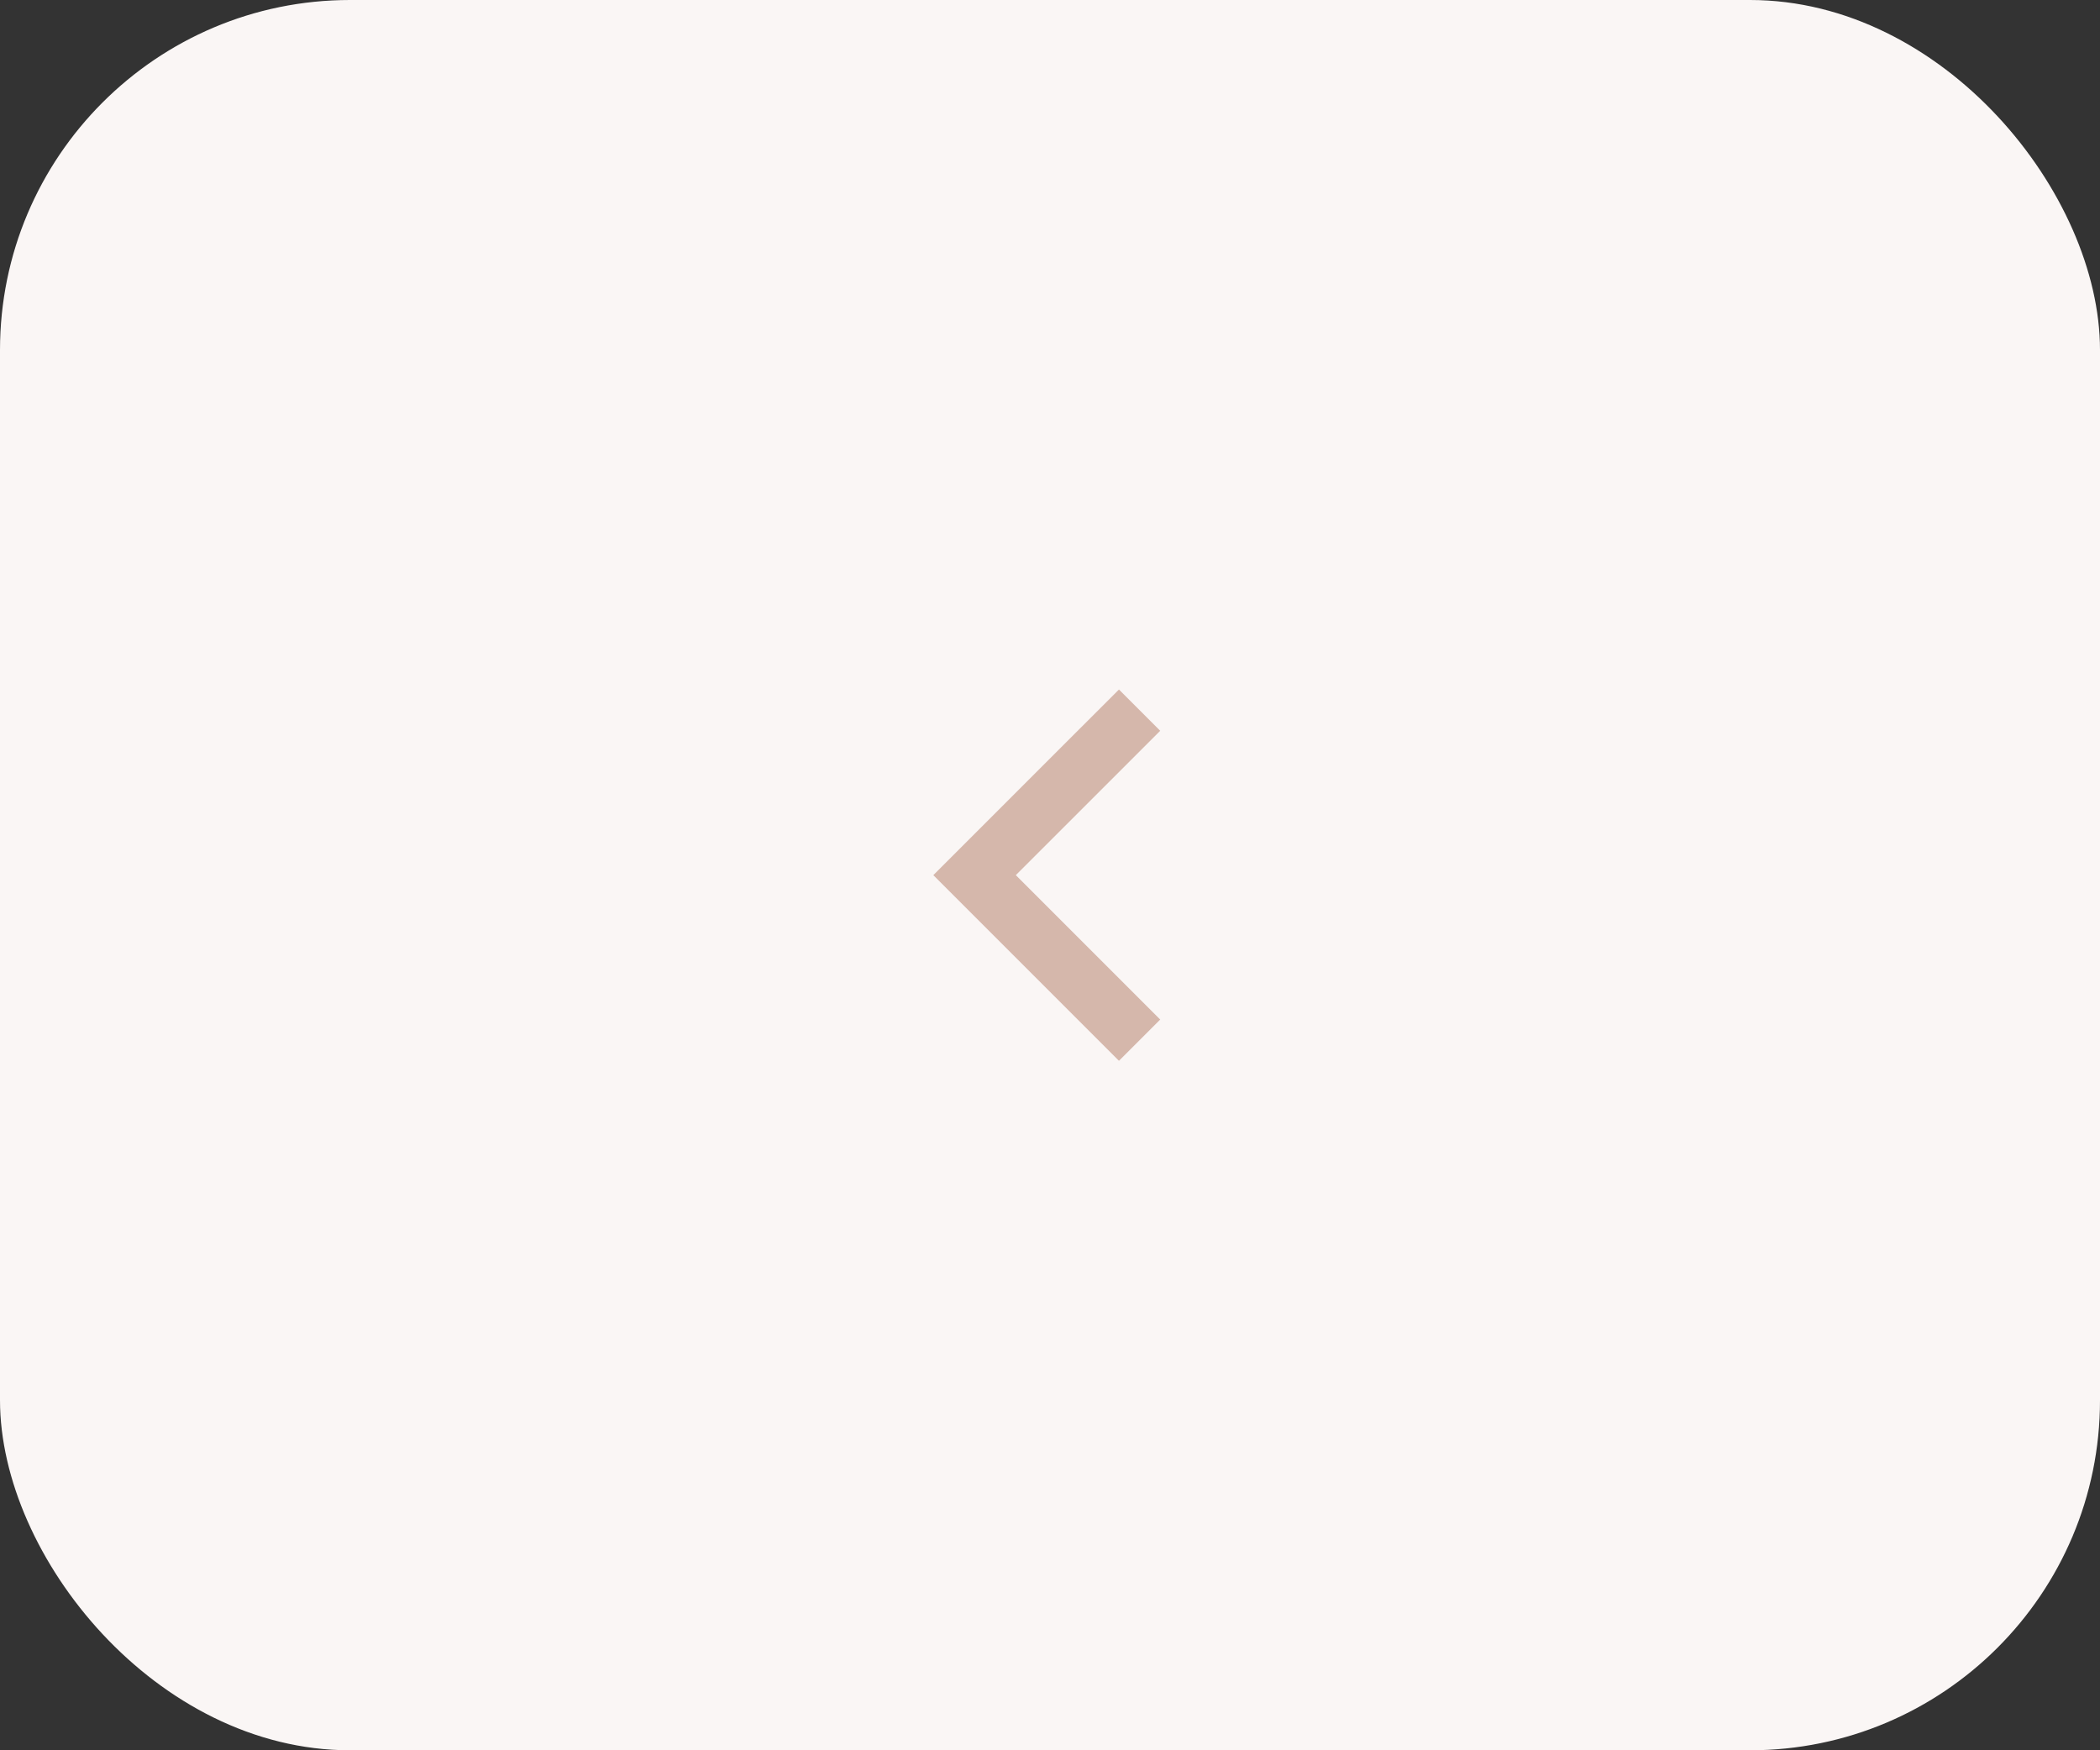 <?xml version="1.0" encoding="UTF-8"?> <svg xmlns="http://www.w3.org/2000/svg" width="48" height="40" viewBox="0 0 48 40" fill="none"><rect x="0" y="0" width="48" height="40" fill="#333333" stroke="none"/><rect width="48" height="40" rx="8" fill="#FAF6F5"></rect><path d="M23.219 20L26.519 23.3L25.576 24.243L21.333 20L25.576 15.758L26.519 16.701L23.219 20Z" fill="#9F583D" fill-opacity="0.4"></path></svg> 